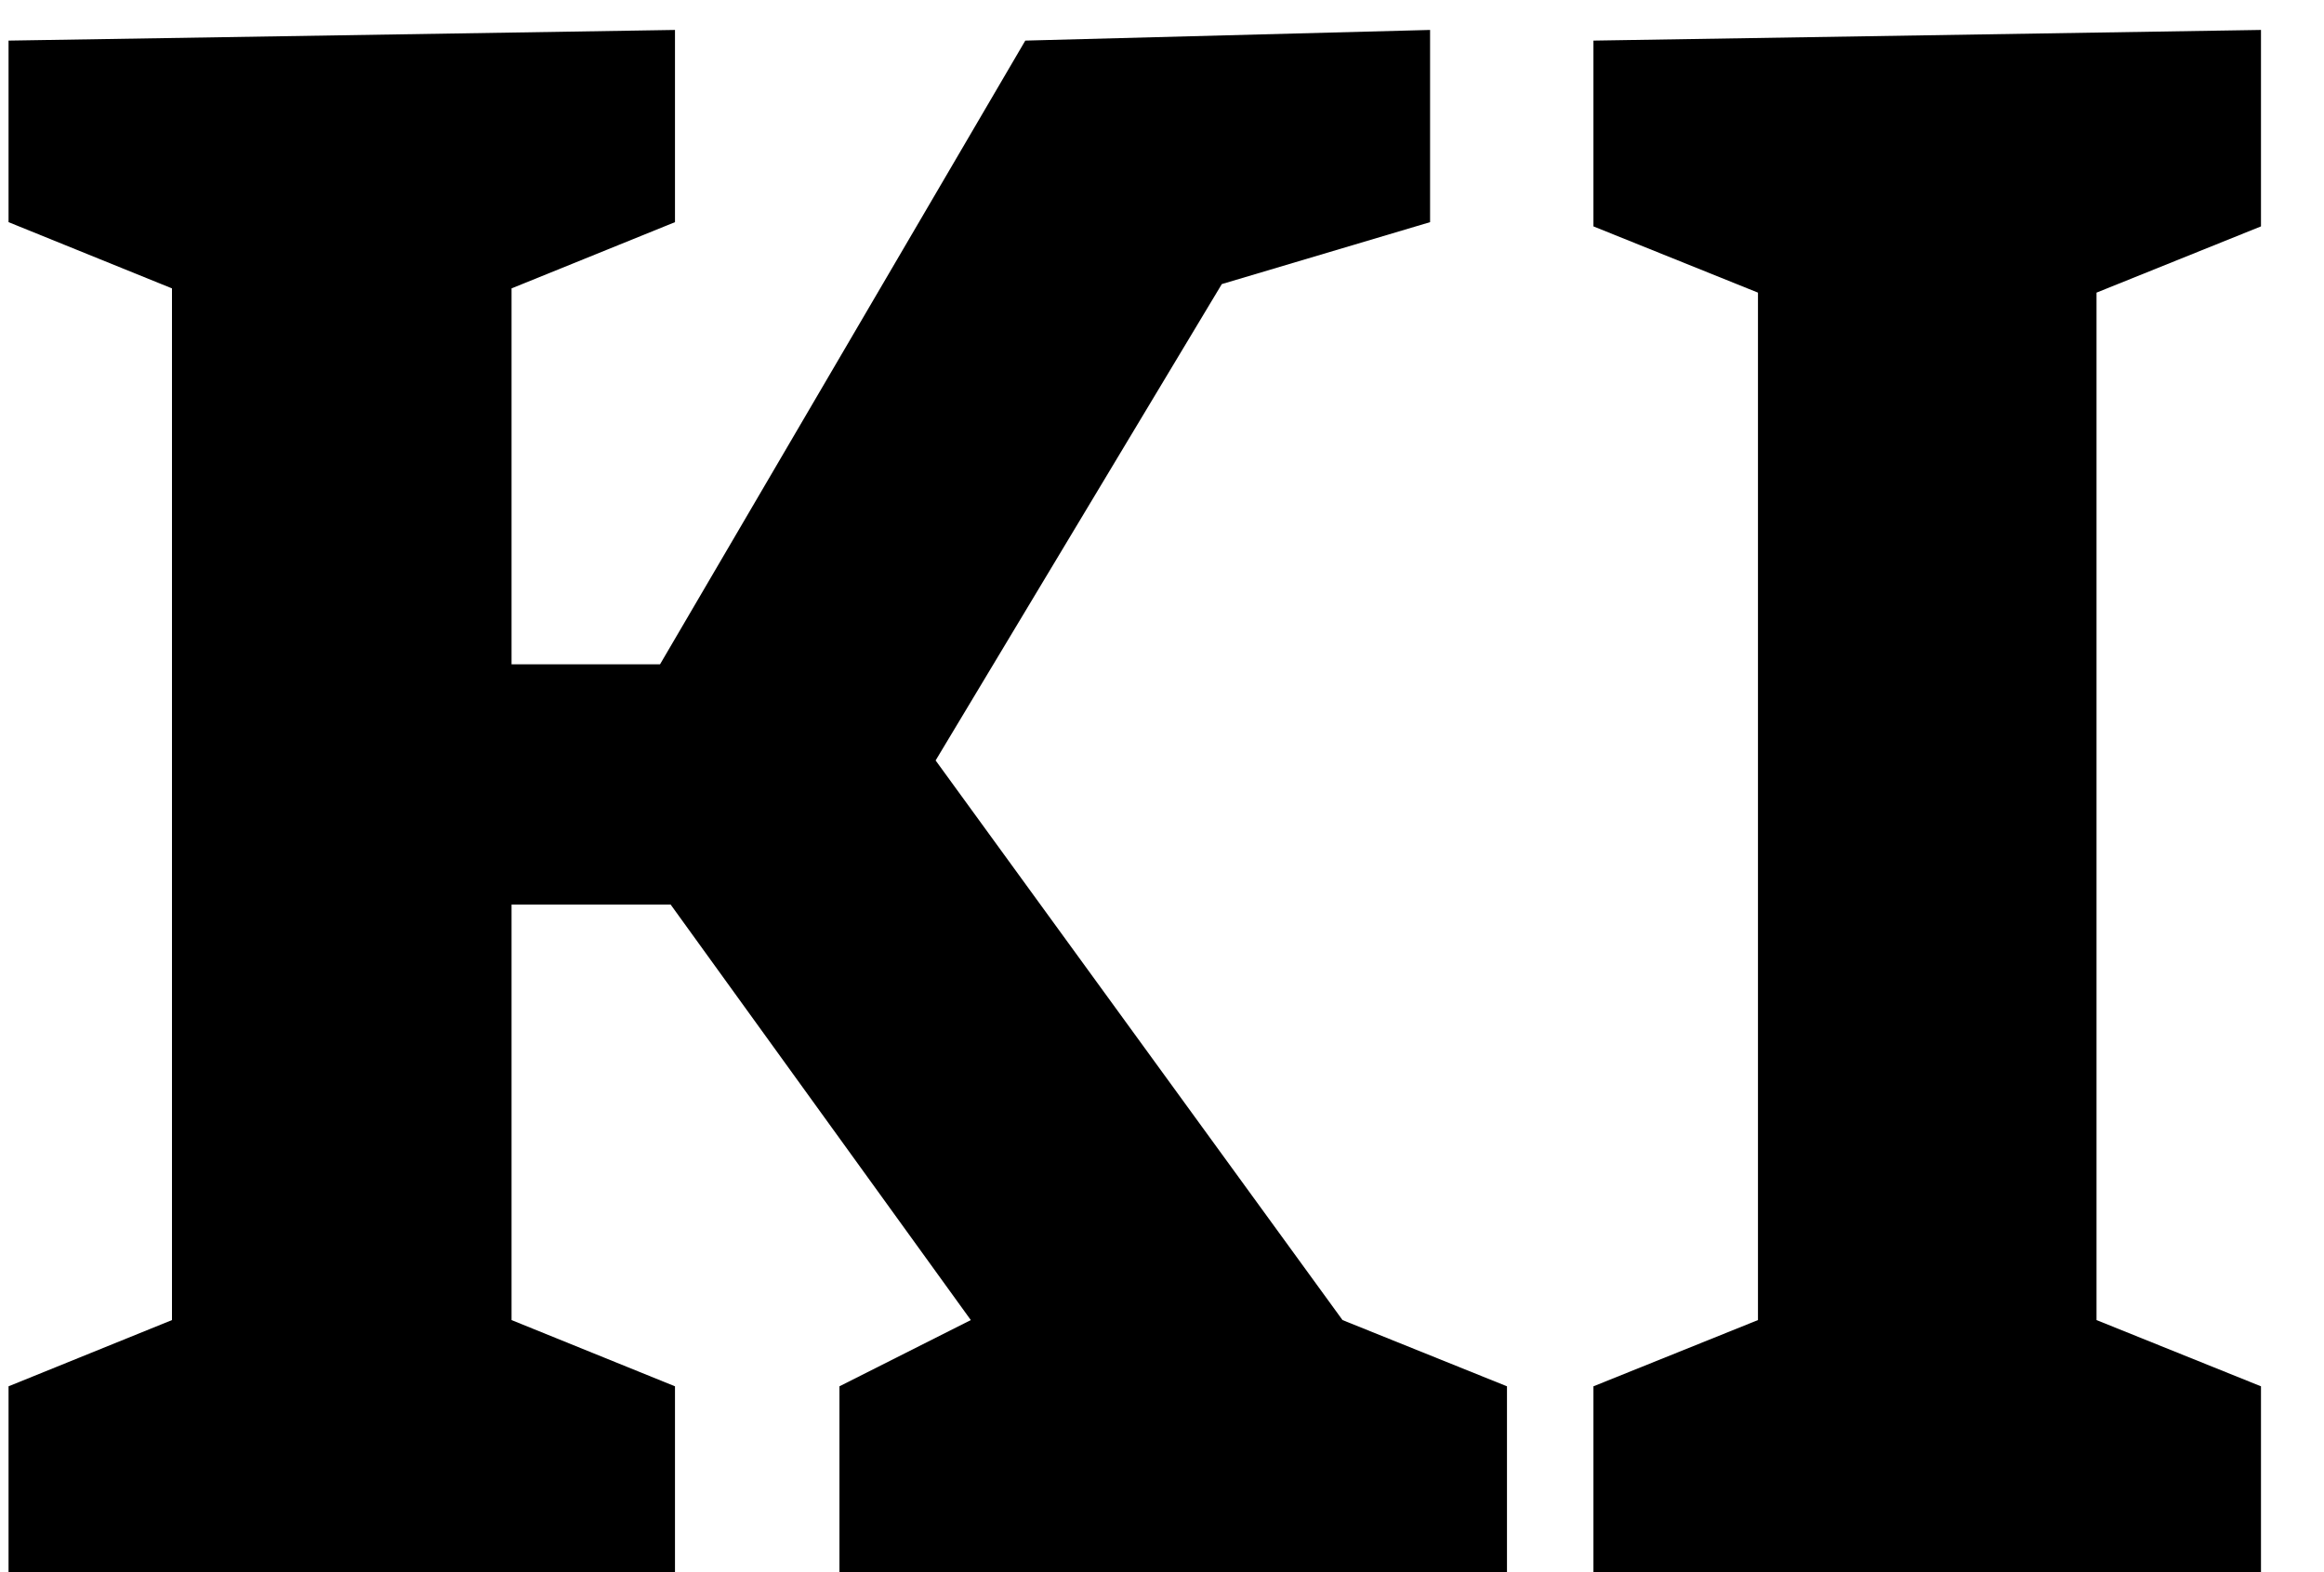 <svg width="34" height="23" viewBox="0 0 34 23" fill="none" xmlns="http://www.w3.org/2000/svg">
<path d="M0.125 20.281L2.516 19.312V4.219L0.125 3.25V0.594L9.875 0.438V3.25L7.484 4.219V9.719H9.656L15 0.594L20.922 0.438V3.25L17.875 4.156L13.688 11.125L19.641 19.312L22.047 20.281V23H12.281V20.281L14.203 19.312L9.812 13.234H7.484V19.312L9.875 20.281V23H0.125V20.281ZM23.312 20.281L25.719 19.312V4.281L23.312 3.312V0.594L33.078 0.438V3.312L30.672 4.281V19.312L33.078 20.281V23H23.312V20.281Z" fill="black"/>
</svg>
